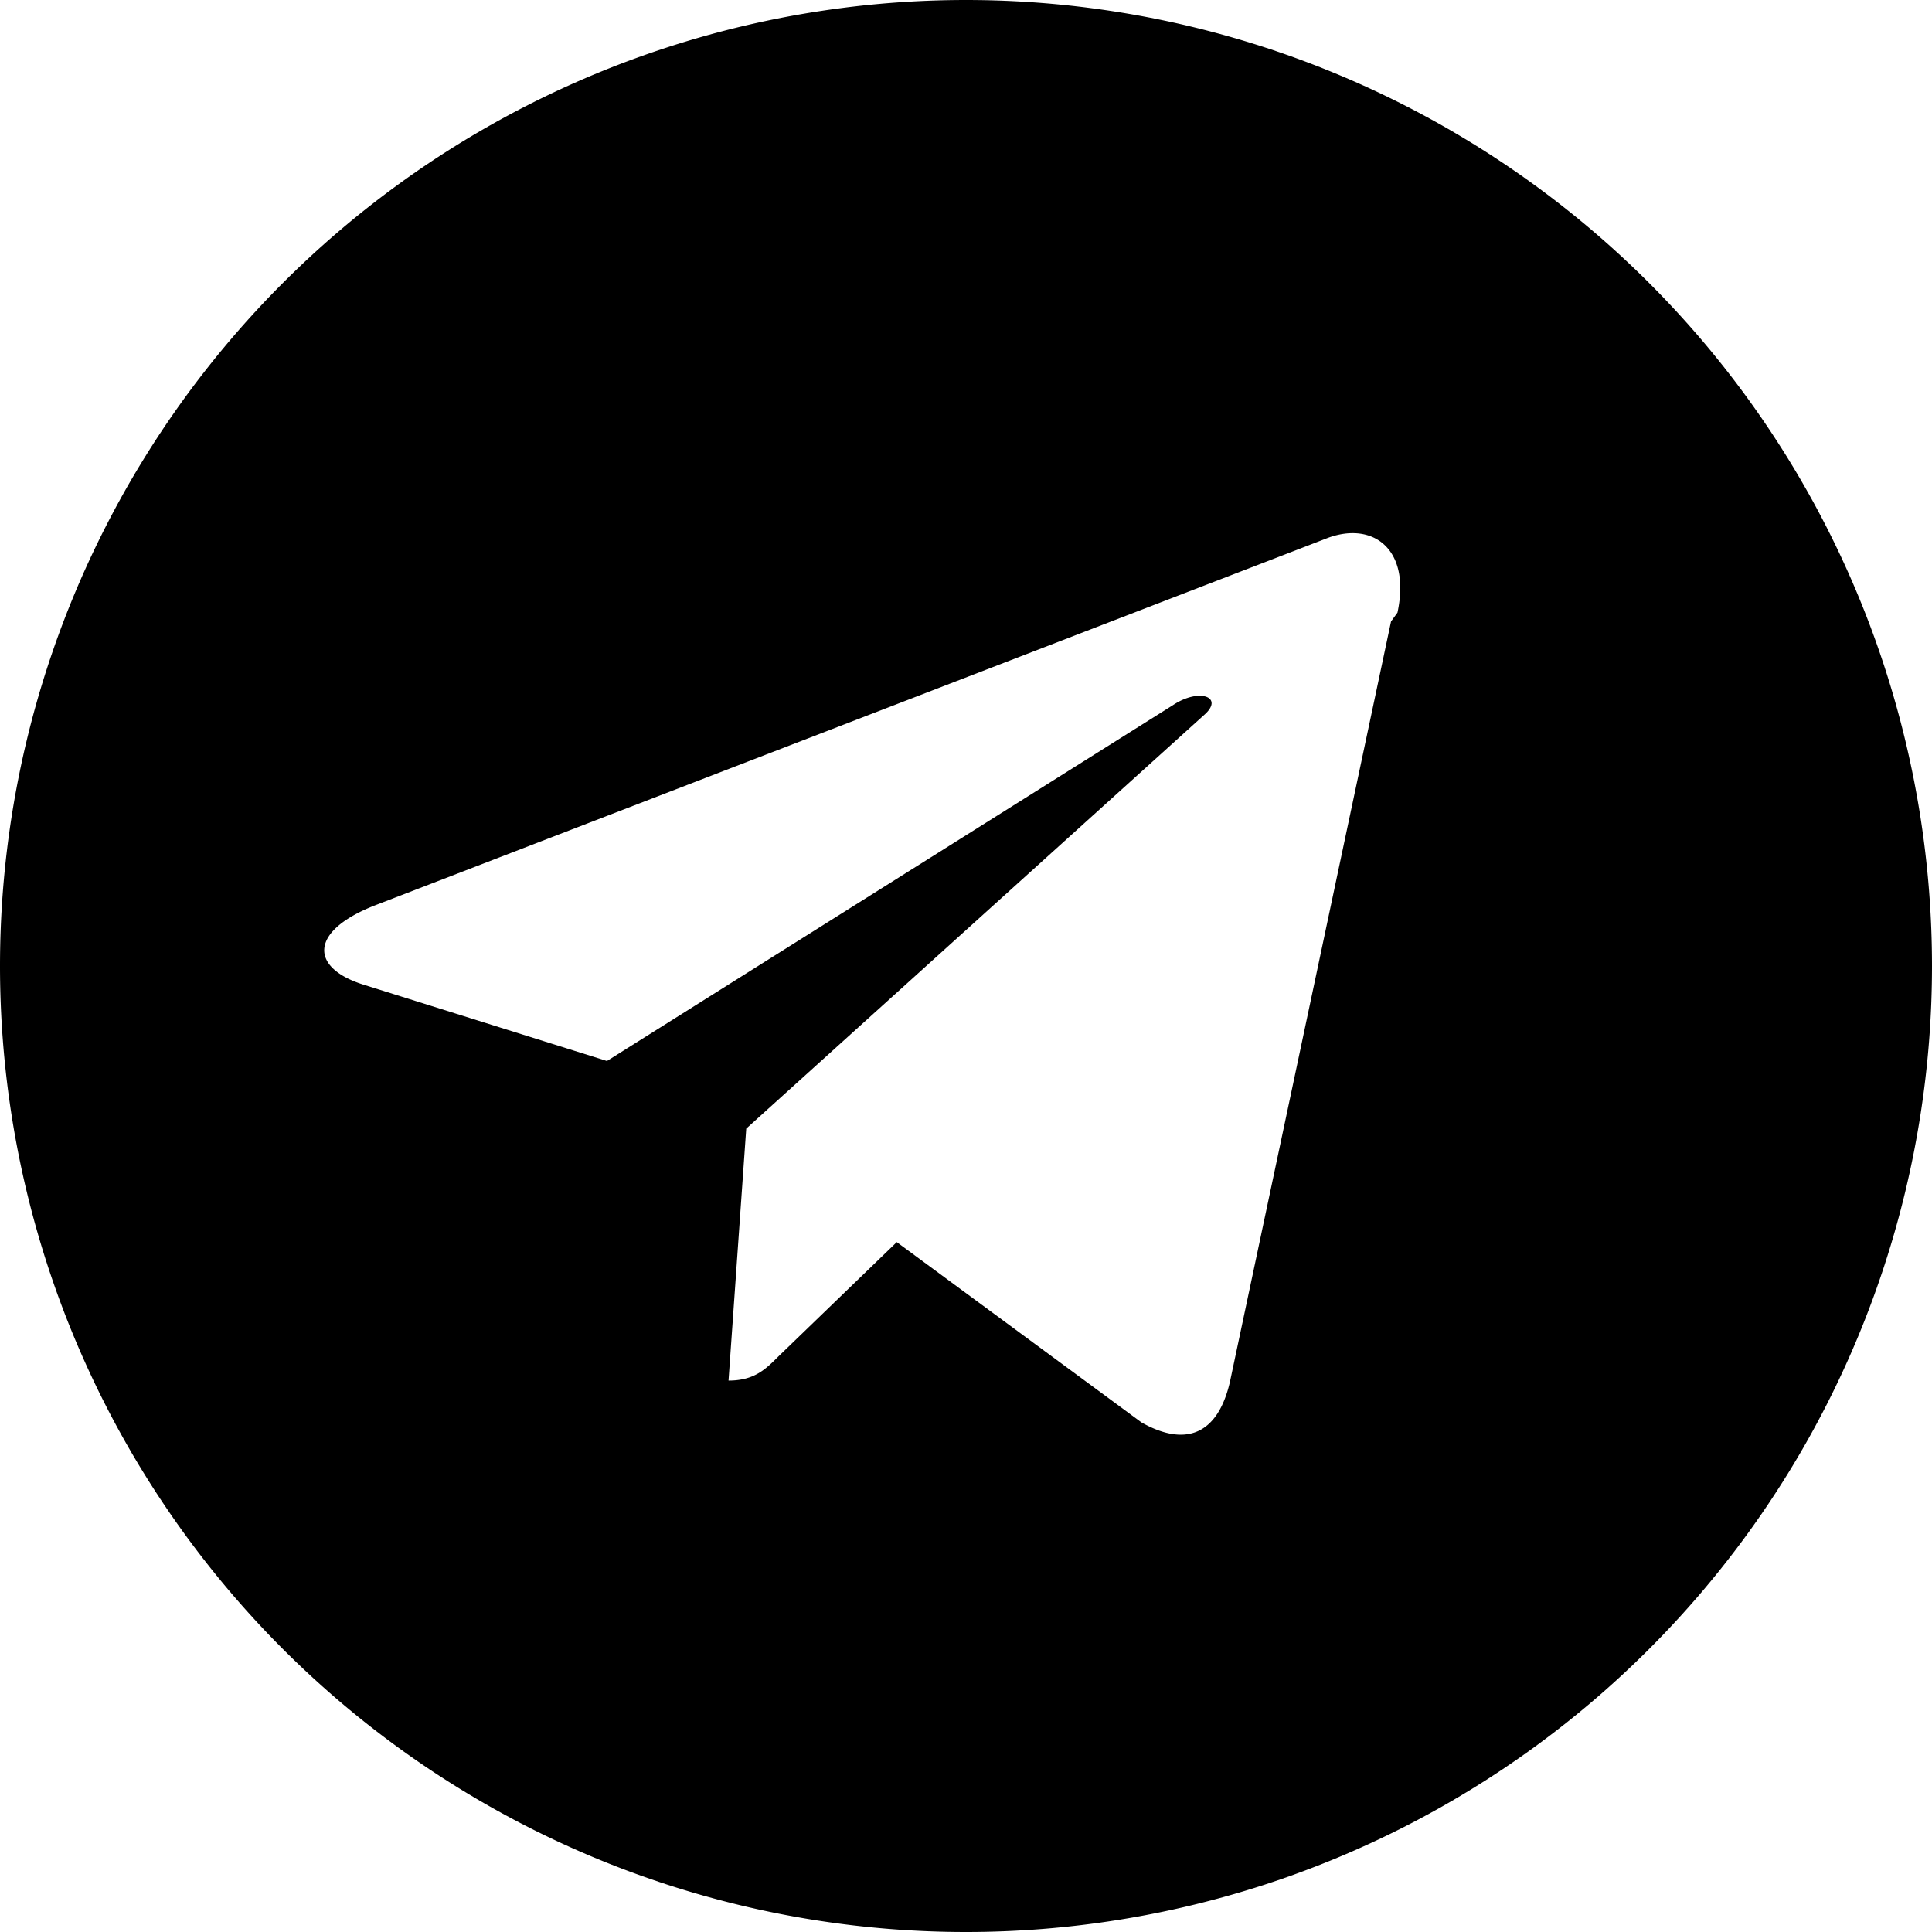 <svg xmlns="http://www.w3.org/2000/svg" viewBox="0 0 240 240">
  <path d="M120 0a120 120 0 1 0 0 240 120 120 0 0 0 0-240zm52.8 77.2-20 94.4c-1.5 6.6-5.5 8.2-11 5.1l-30.4-22.4-14.7 14.2c-1.6 1.6-3 3-6.2 3l2.2-31.3 56.9-51.4c2.5-2.2-.6-3.4-3.9-1.2l-70.3 44.2-30.3-9.5c-6.6-2.1-6.7-6.6 1.4-9.8l118.5-45.7c5.5-2 10.3 1.3 8.6 9.3z"/>
</svg>